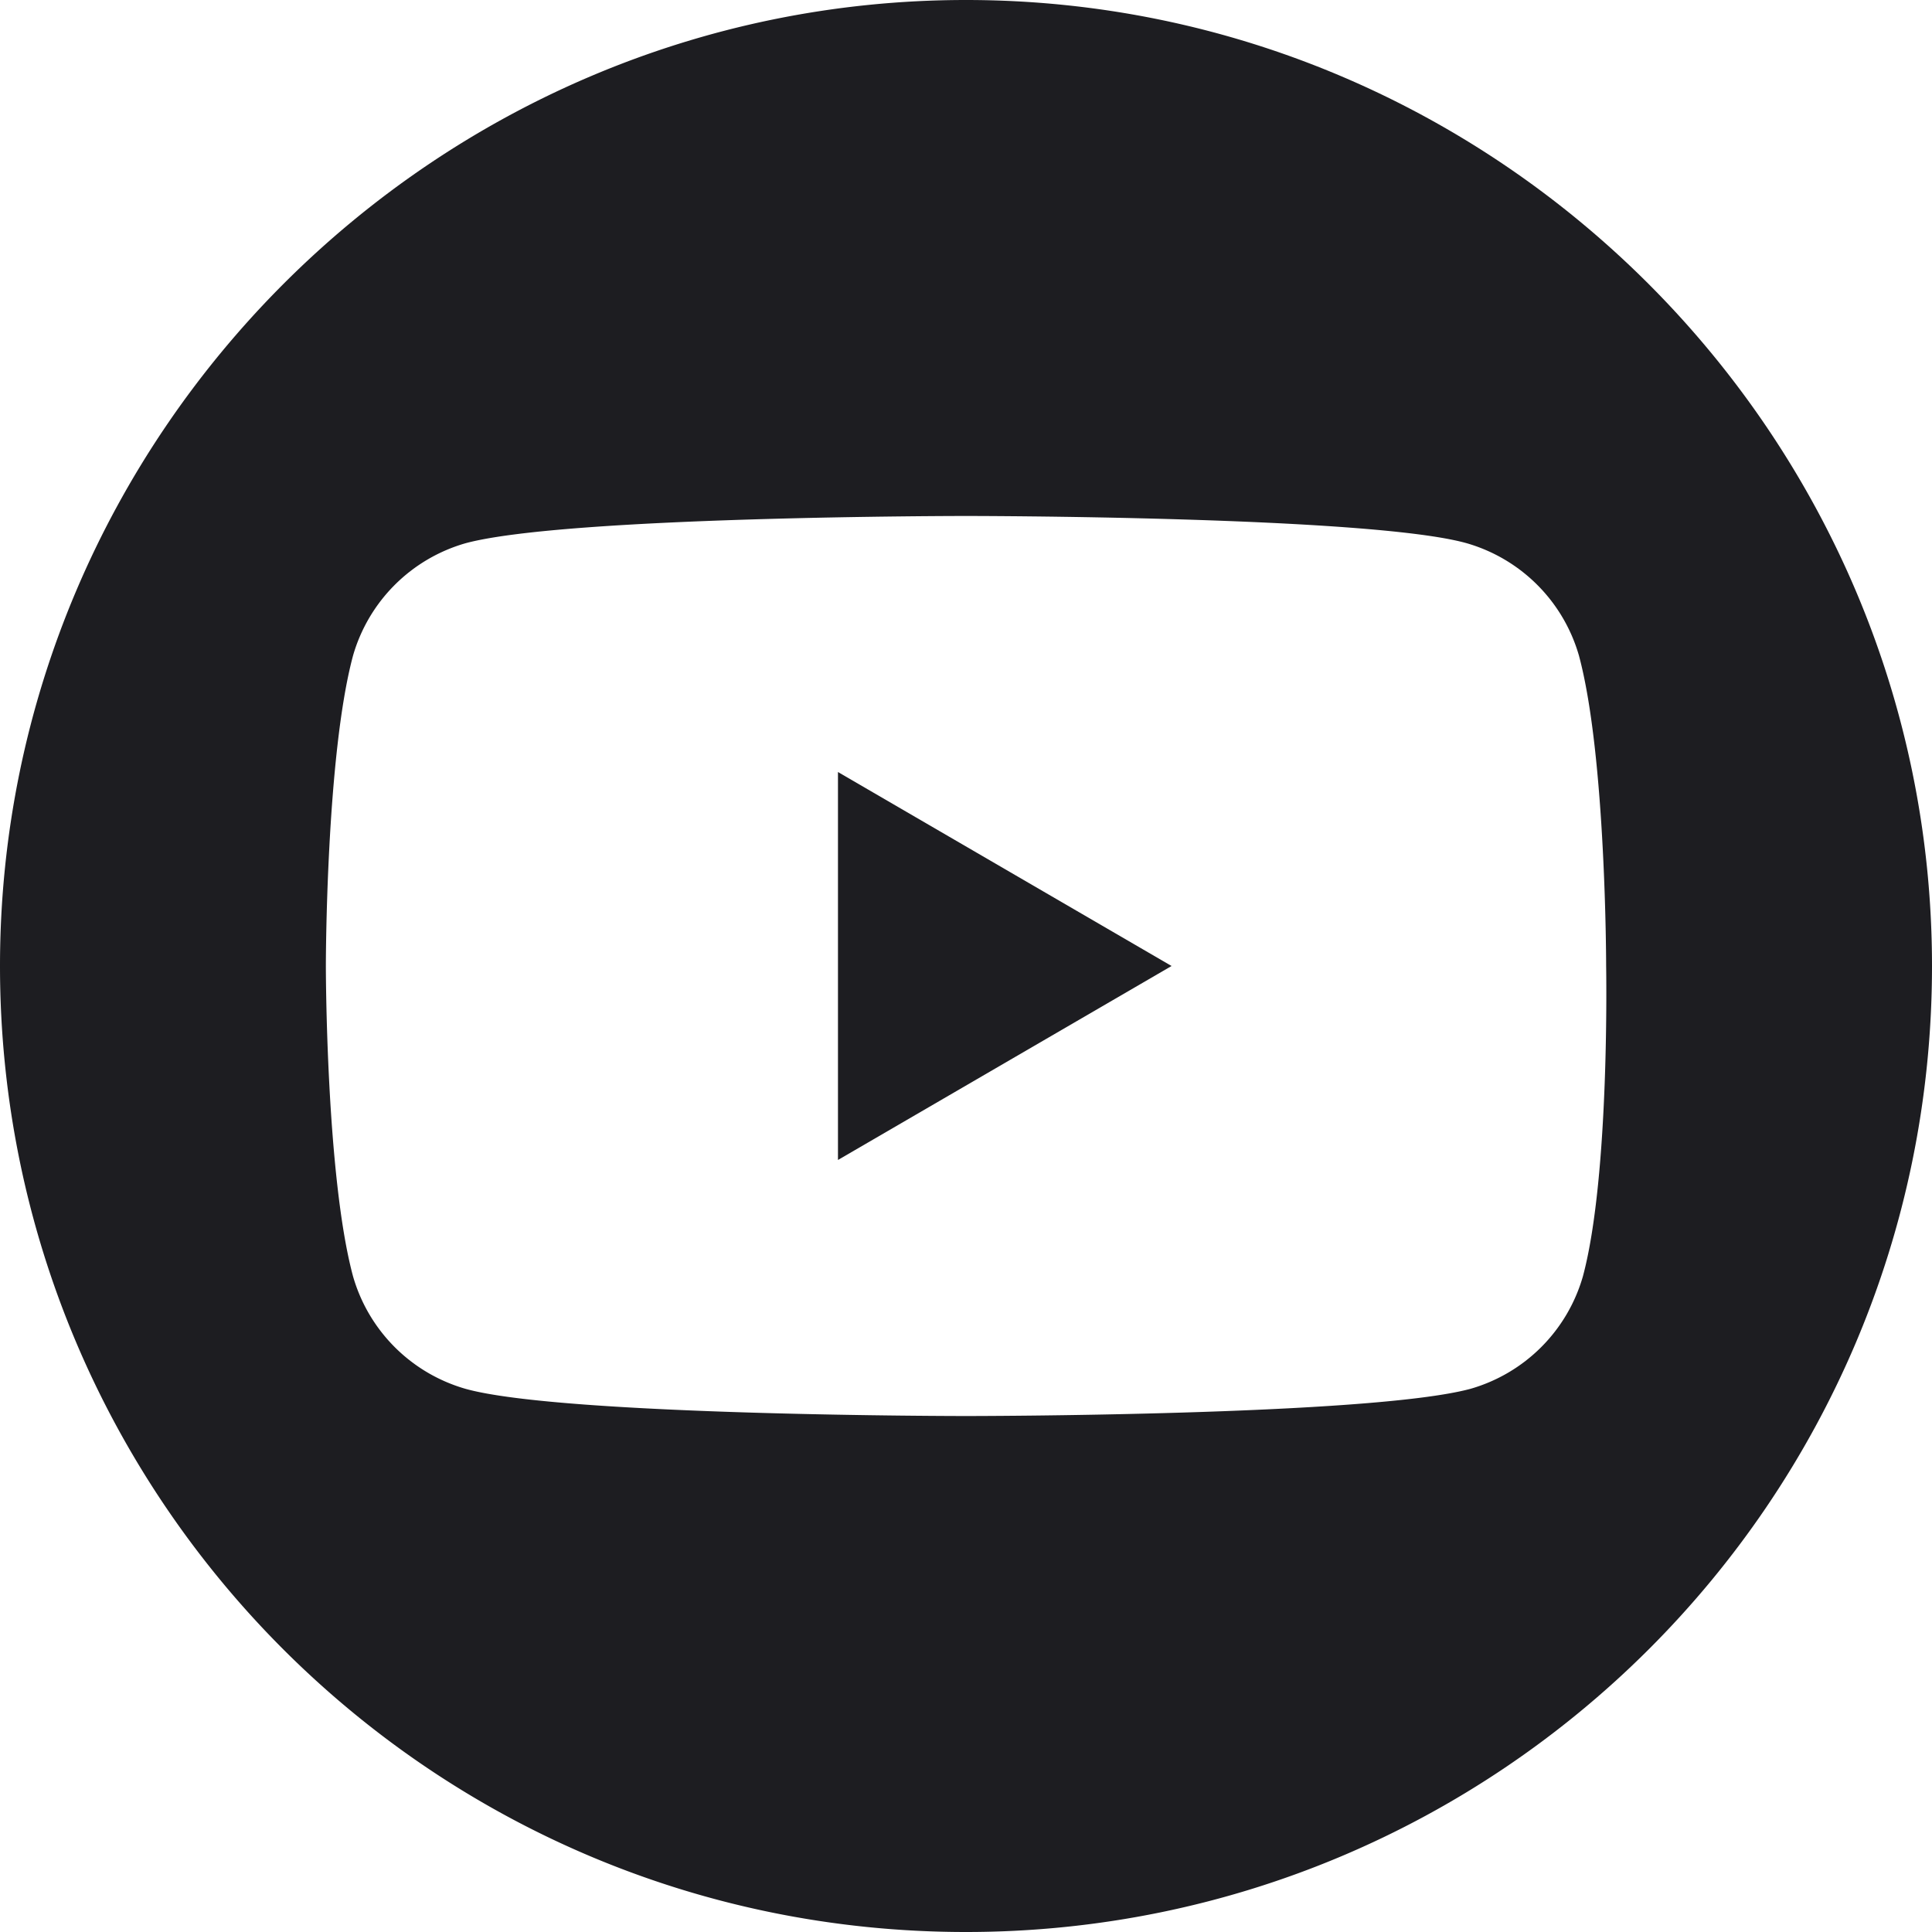 <svg xmlns="http://www.w3.org/2000/svg" width="30" height="30" fill="none" viewBox="0 0 30 30"><path fill="#1D1D21" d="M13.012 18.012 18.192 15l-5.18-3.012z"/><path fill="#1D1D21" d="M15 0C6.747 0 0 6.747 0 15s6.687 15 15 15c8.253 0 15-6.687 15-15 0-8.253-6.747-15-15-15m9.579 19.82a2.548 2.548 0 0 1-1.747 1.746c-1.567.422-7.832.422-7.832.422s-6.265 0-7.77-.422a2.548 2.548 0 0 1-1.748-1.747C5.06 18.253 5.06 15 5.06 15s0-3.253.422-4.82A2.548 2.548 0 0 1 7.23 8.435C8.795 8.012 15 8.012 15 8.012s6.265 0 7.771.422a2.548 2.548 0 0 1 1.747 1.747c.422 1.566.422 4.819.422 4.819s.06 3.253-.361 4.82"/></svg>
